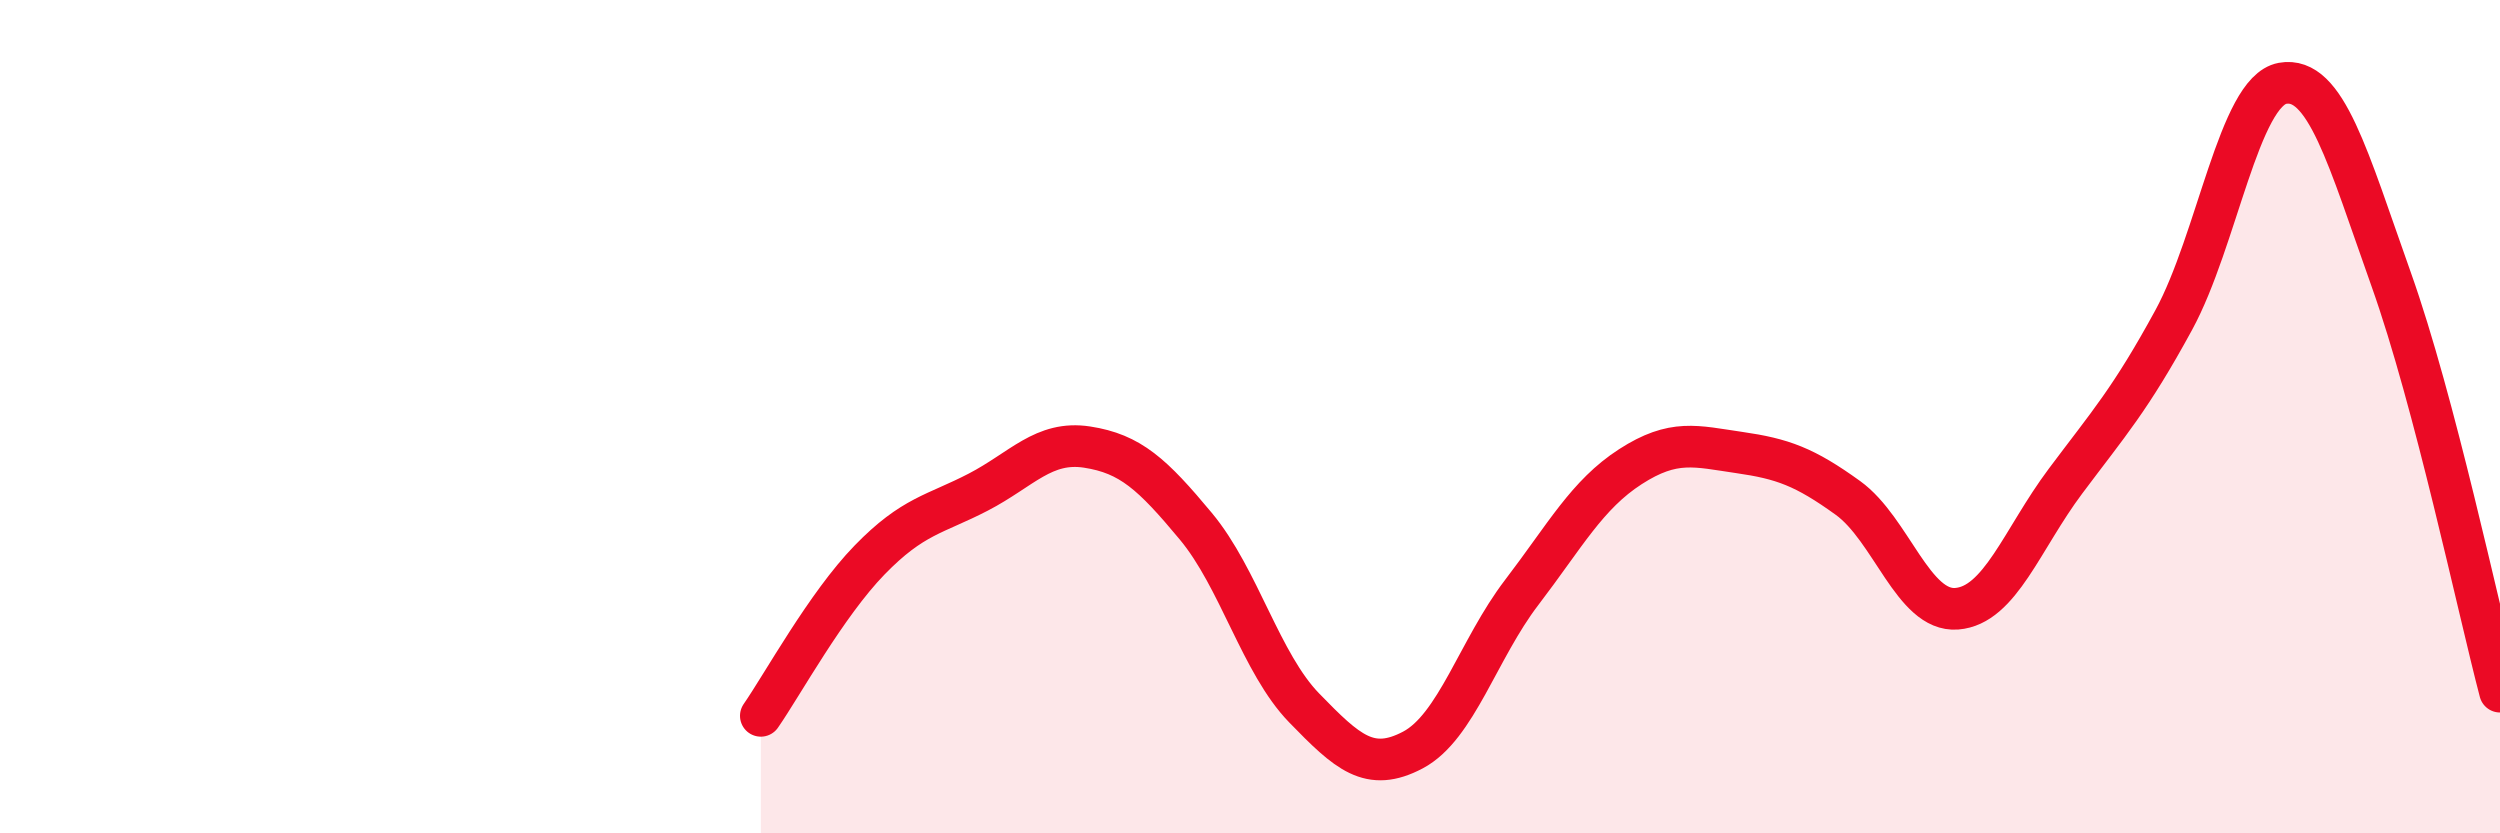 
    <svg width="60" height="20" viewBox="0 0 60 20" xmlns="http://www.w3.org/2000/svg">
      <path
        d="M 18.26,17.18 C 18.78,16.43 19.83,14.51 20.87,13.44 C 21.91,12.37 22.44,12.35 23.48,11.81 C 24.52,11.27 25.05,10.57 26.09,10.73 C 27.13,10.89 27.66,11.38 28.7,12.63 C 29.74,13.88 30.26,15.92 31.3,16.99 C 32.34,18.06 32.87,18.55 33.91,18 C 34.95,17.45 35.48,15.58 36.52,14.22 C 37.56,12.86 38.09,11.87 39.13,11.2 C 40.17,10.53 40.7,10.71 41.74,10.86 C 42.78,11.01 43.31,11.2 44.35,11.95 C 45.39,12.7 45.92,14.69 46.96,14.61 C 48,14.53 48.53,12.94 49.57,11.55 C 50.61,10.16 51.13,9.59 52.17,7.68 C 53.21,5.77 53.74,2.19 54.78,2 C 55.82,1.81 56.35,3.79 57.39,6.71 C 58.43,9.63 59.48,14.62 60,16.6L60 20L18.26 20Z"
        fill="#EB0A25"
        opacity="0.1"
        stroke-linecap="round"
        stroke-linejoin="round"
      />
      <path
        d="M 18.26,17.18 C 18.78,16.43 19.83,14.51 20.87,13.44 C 21.91,12.37 22.44,12.35 23.48,11.81 C 24.52,11.27 25.05,10.57 26.09,10.73 C 27.13,10.89 27.66,11.38 28.7,12.63 C 29.74,13.88 30.26,15.92 31.3,16.99 C 32.34,18.06 32.87,18.55 33.91,18 C 34.95,17.45 35.48,15.58 36.52,14.22 C 37.56,12.86 38.09,11.87 39.13,11.2 C 40.17,10.53 40.7,10.71 41.74,10.86 C 42.78,11.01 43.31,11.2 44.35,11.95 C 45.39,12.7 45.92,14.69 46.96,14.61 C 48,14.53 48.53,12.94 49.57,11.55 C 50.61,10.16 51.13,9.59 52.17,7.68 C 53.21,5.77 53.74,2.19 54.78,2 C 55.82,1.81 56.35,3.79 57.39,6.71 C 58.43,9.63 59.48,14.62 60,16.6"
        stroke="#EB0A25"
        stroke-width="1"
        fill="none"
        stroke-linecap="round"
        stroke-linejoin="round"
      />
    </svg>
  